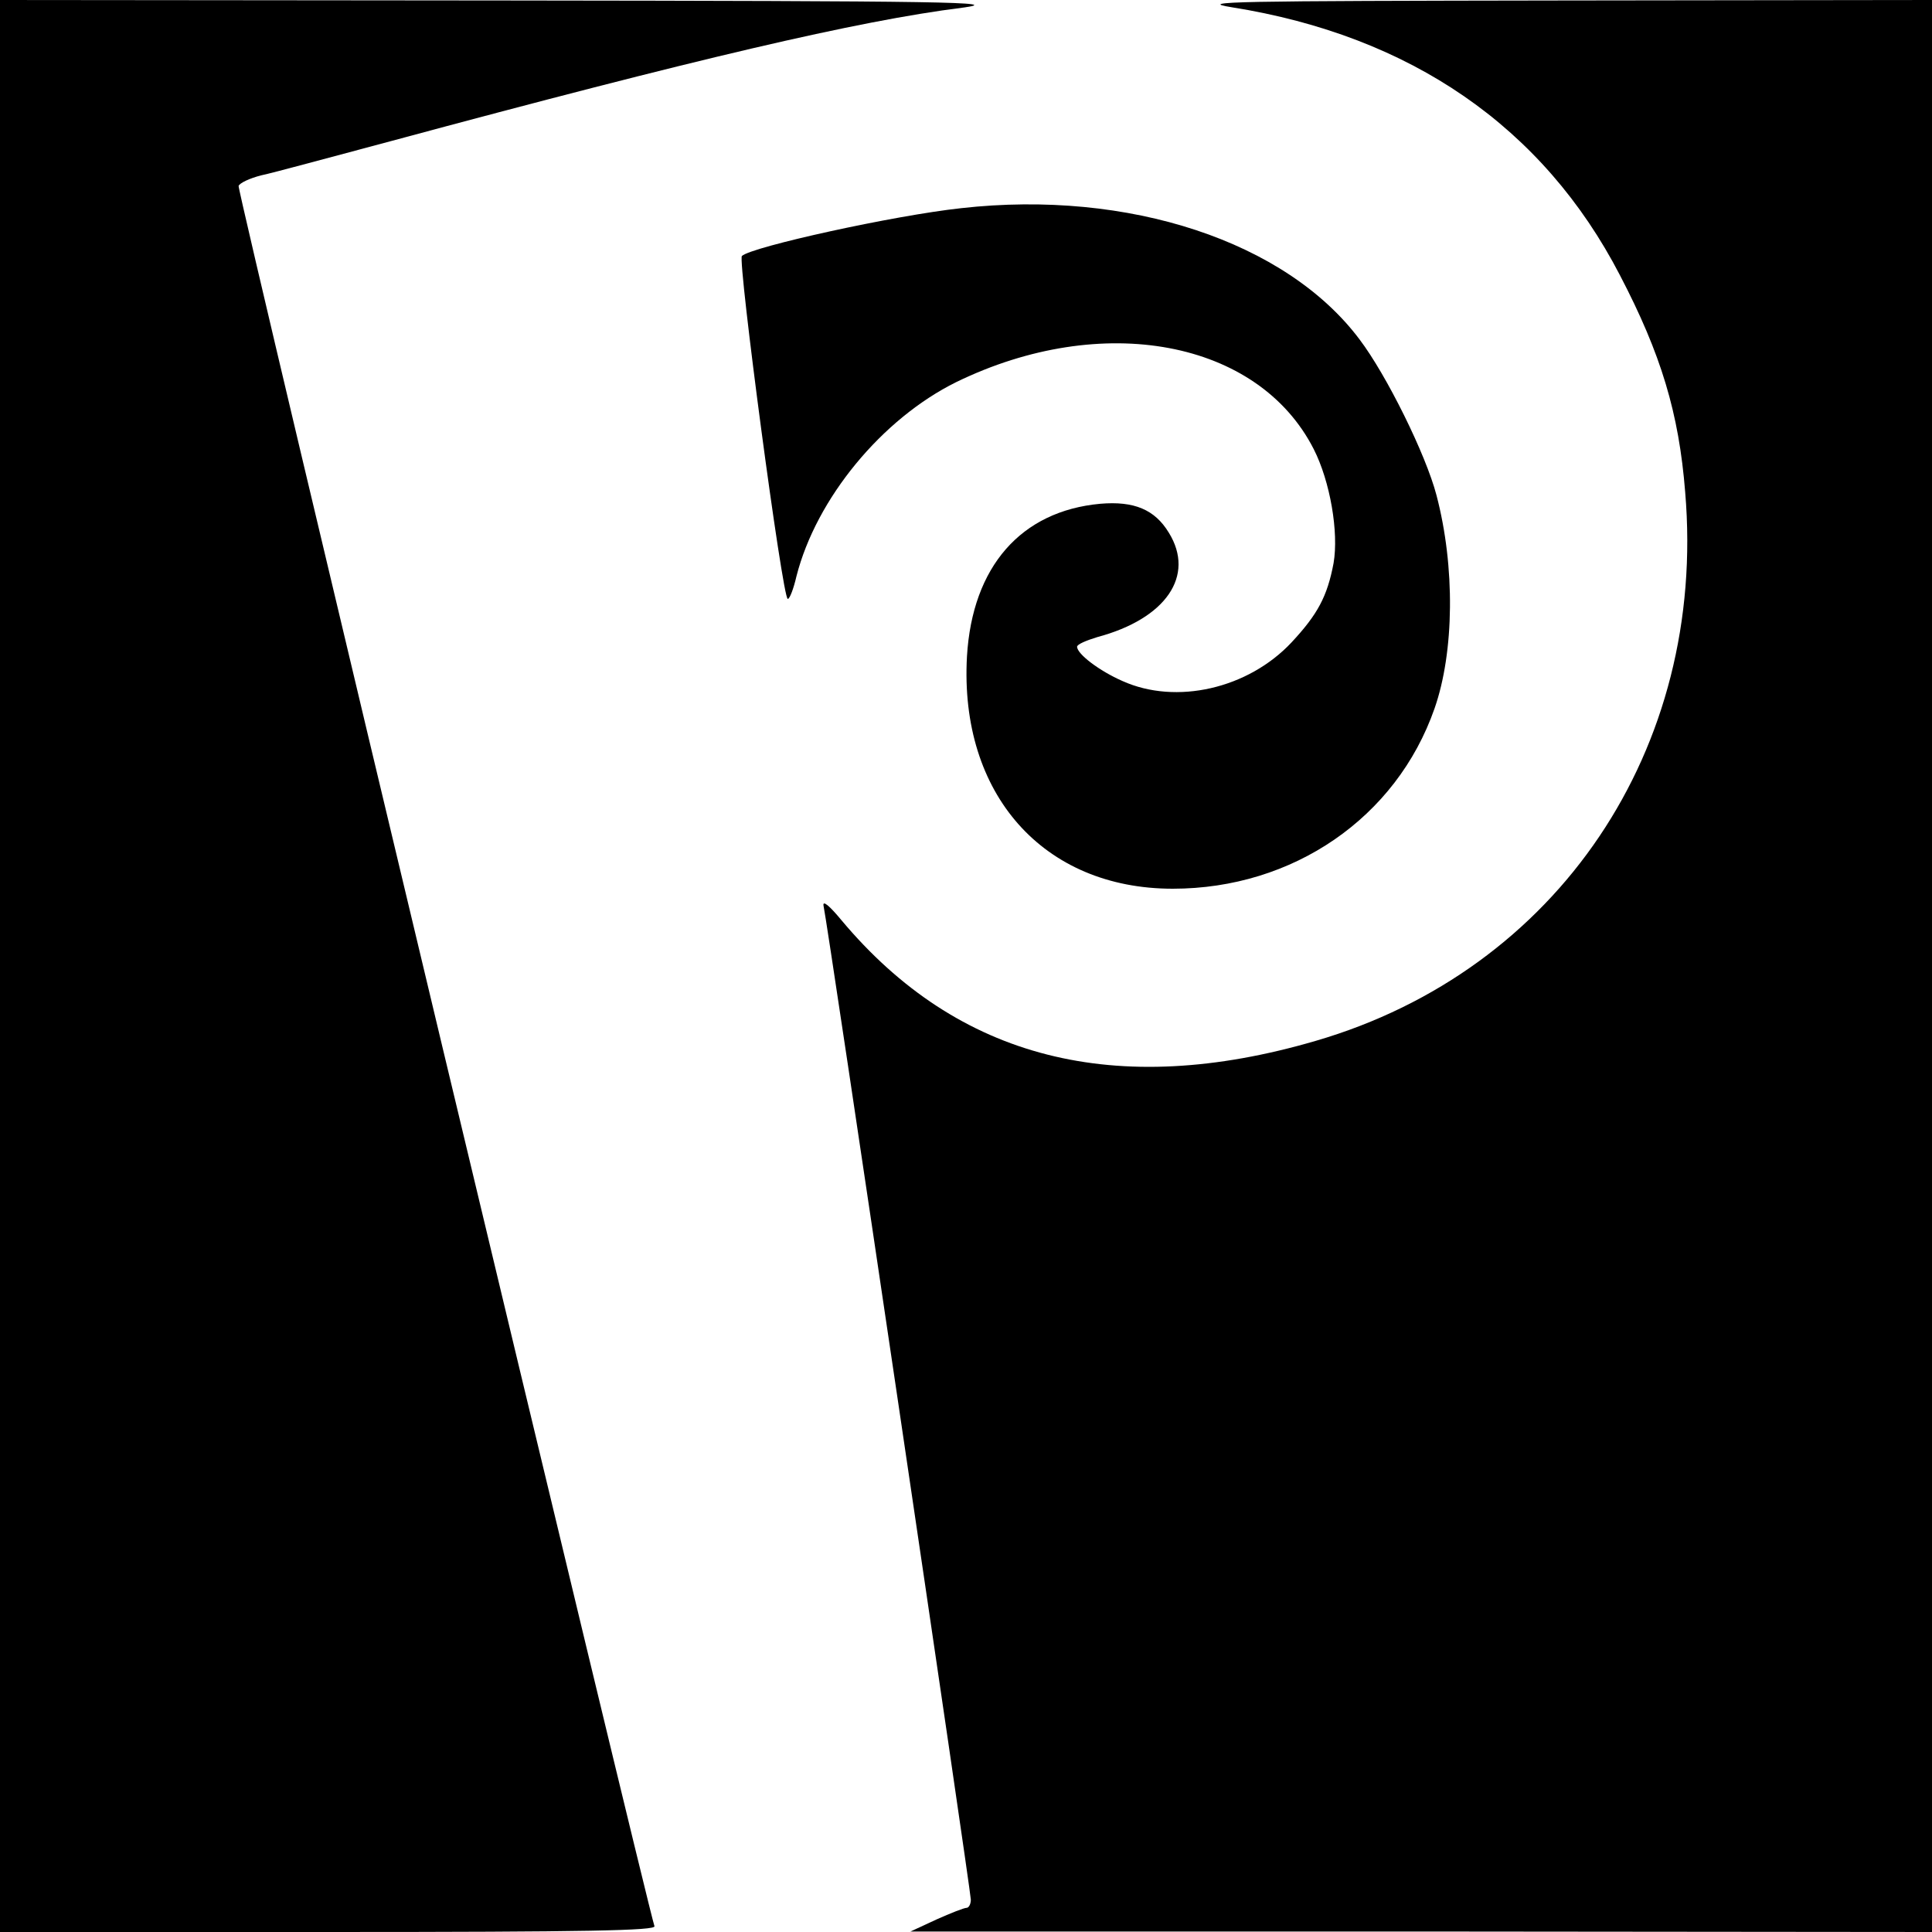 <svg version="1" xmlns="http://www.w3.org/2000/svg" width="533.333" height="533.333" viewBox="0 0 400 400"><path d="M0 200v200h68c53.9 0 67.8-.3 67.5-1.2-1.6-4.7-86.5-359.5-86.1-360.3.2-.6 2.3-1.6 4.7-2.2 2.4-.5 14.5-3.8 26.9-7.1 63-17 96.7-24.9 118.2-27.6 9-1.2-2.6-1.4-94.4-1.5L0 0v200z"/><path d="M255 1.5c37.1 5.9 64.5 24.8 80.4 55.5 8.5 16.3 12.2 28.5 13.5 44.9 4.5 53.2-26.4 99-76.5 113.6-41.4 12.1-74.1 3.8-98.2-25-2.4-2.9-3.9-4.2-3.7-3 .8 3.4 30.5 204 30.5 205.8 0 .9-.4 1.7-.9 1.7s-3.3 1.1-6.2 2.4l-5.4 2.5h105.8l105.7.1V0l-76.7.1c-68.1.1-75.8.2-68.3 1.4z"/><path d="M199 43.1c-13.9 1.5-43.4 8-45.4 9.9-.9.9 8.4 71 9.5 71 .4 0 1.2-2.1 1.8-4.7 4.1-16.1 17.7-32.6 33.1-40.2 30.2-14.7 62.5-8.7 74 13.9 3.4 6.7 5.2 17.2 4.1 23.6-1.3 6.9-3.3 10.6-8.7 16.4-9 9.6-23.9 13-35 8-4.8-2.1-9.4-5.6-9.4-7.1 0-.5 1.9-1.3 4.2-2 14.2-3.8 20.3-12.7 14.8-21.6-2.9-4.8-7.2-6.6-14.2-6-16.4 1.5-26.5 13-27.6 31.6-1.6 28.5 15.8 48.1 42.6 48.1 24.9 0 46.3-14.7 54.2-37.3 4.1-11.7 4.3-29.4.4-44.2-2.2-8.4-10.3-24.8-15.9-32.2C266.3 50 233.7 39.2 199 43.1z"/></svg>
